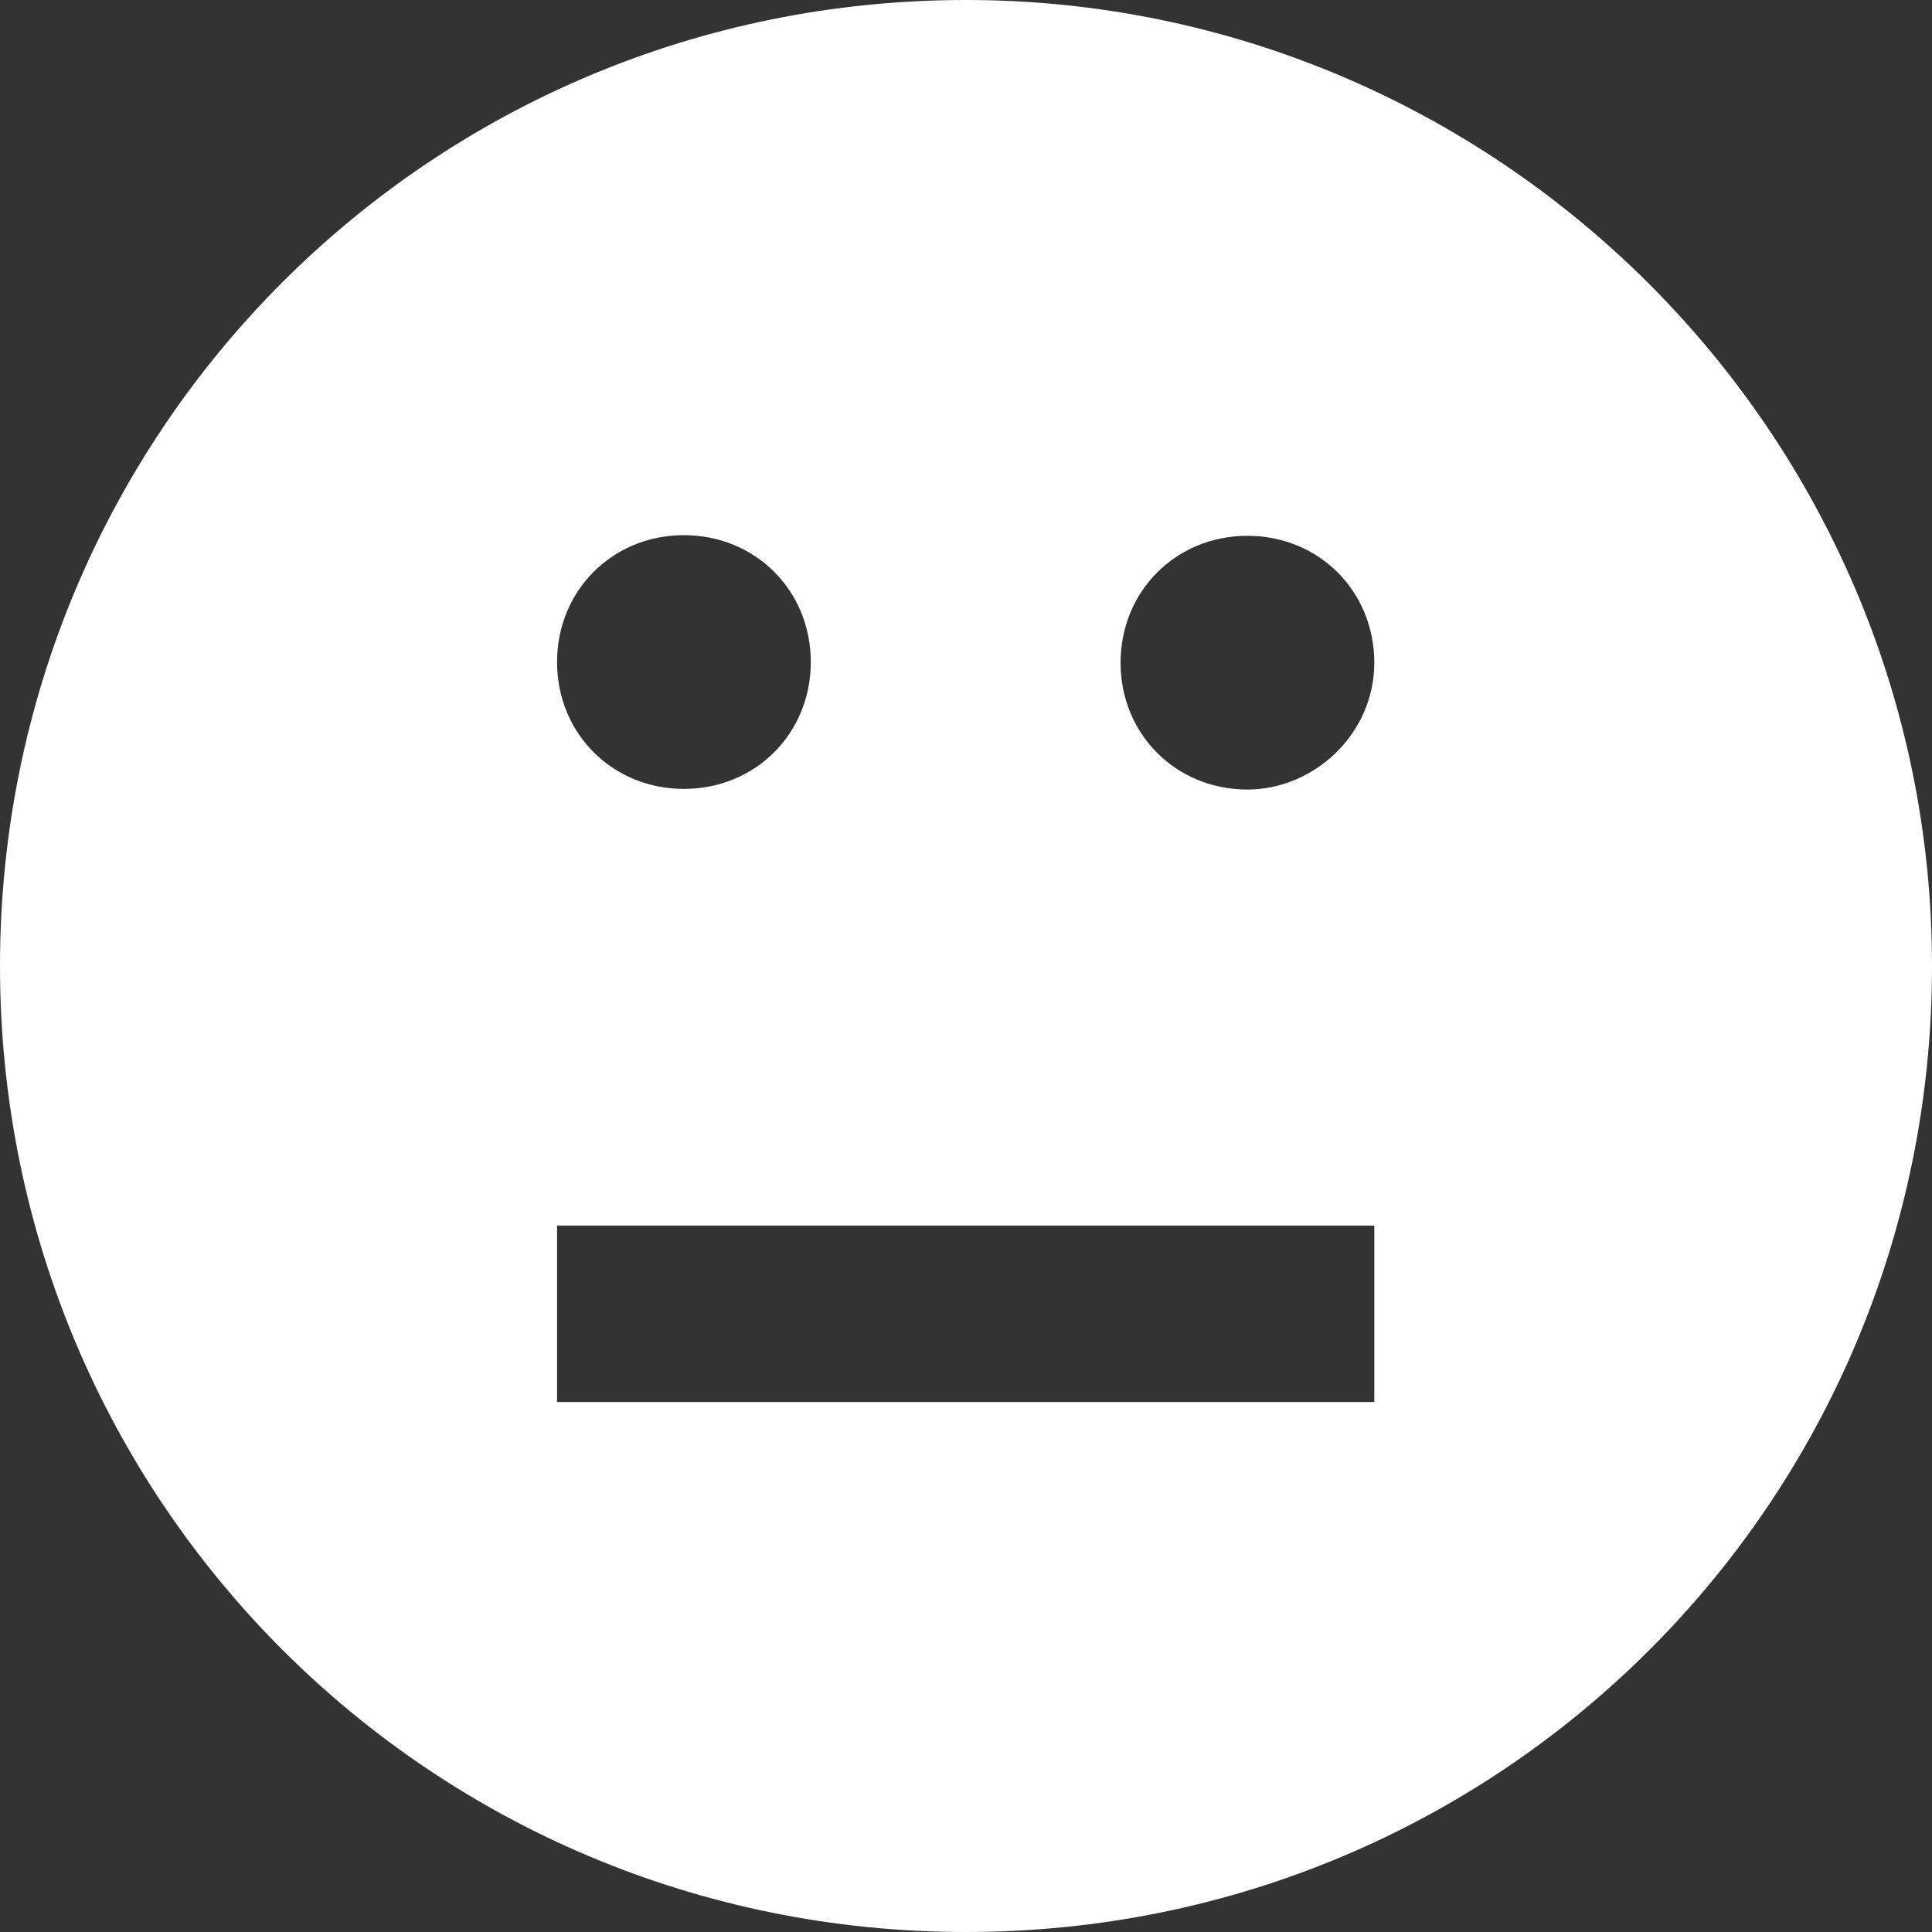 <?xml version="1.0" encoding="utf-8"?>
<!-- Generator: Adobe Illustrator 18.0.0, SVG Export Plug-In . SVG Version: 6.00 Build 0)  -->
<!DOCTYPE svg PUBLIC "-//W3C//DTD SVG 1.1//EN" "http://www.w3.org/Graphics/SVG/1.1/DTD/svg11.dtd">
<svg version="1.1" id="Layer_1" xmlns="http://www.w3.org/2000/svg" xmlns:xlink="http://www.w3.org/1999/xlink" x="0px" y="0px"
	 viewBox="71.2 152 300 300" enable-background="new 71.2 152 300 300" xml:space="preserve">
<rect x="71.2" y="152" width="300" height="300" fill="#333333" stroke="none"/>
<path fill="#FFFFFF" d="M221.2,152c-83.1,0-150,66.9-150,150s66.9,150,150,150s150-66.9,150-150S303.4,152,221.2,152z M177.4,235.1
	c11.1,0,19.7,8.6,19.7,19.7c0,11.1-8.6,19.7-19.7,19.7c-11.1,0-19.7-8.6-19.7-19.7S166.3,235.1,177.4,235.1z M283.7,369.7h-126
	v-27.4h126.9v27.4H283.7z M264.9,274.6c-11.1,0-19.7-8.6-19.7-19.7s8.6-19.7,19.7-19.7c11.1,0,19.7,8.6,19.7,19.7
	S275.2,274.6,264.9,274.6z"/>
</svg>
